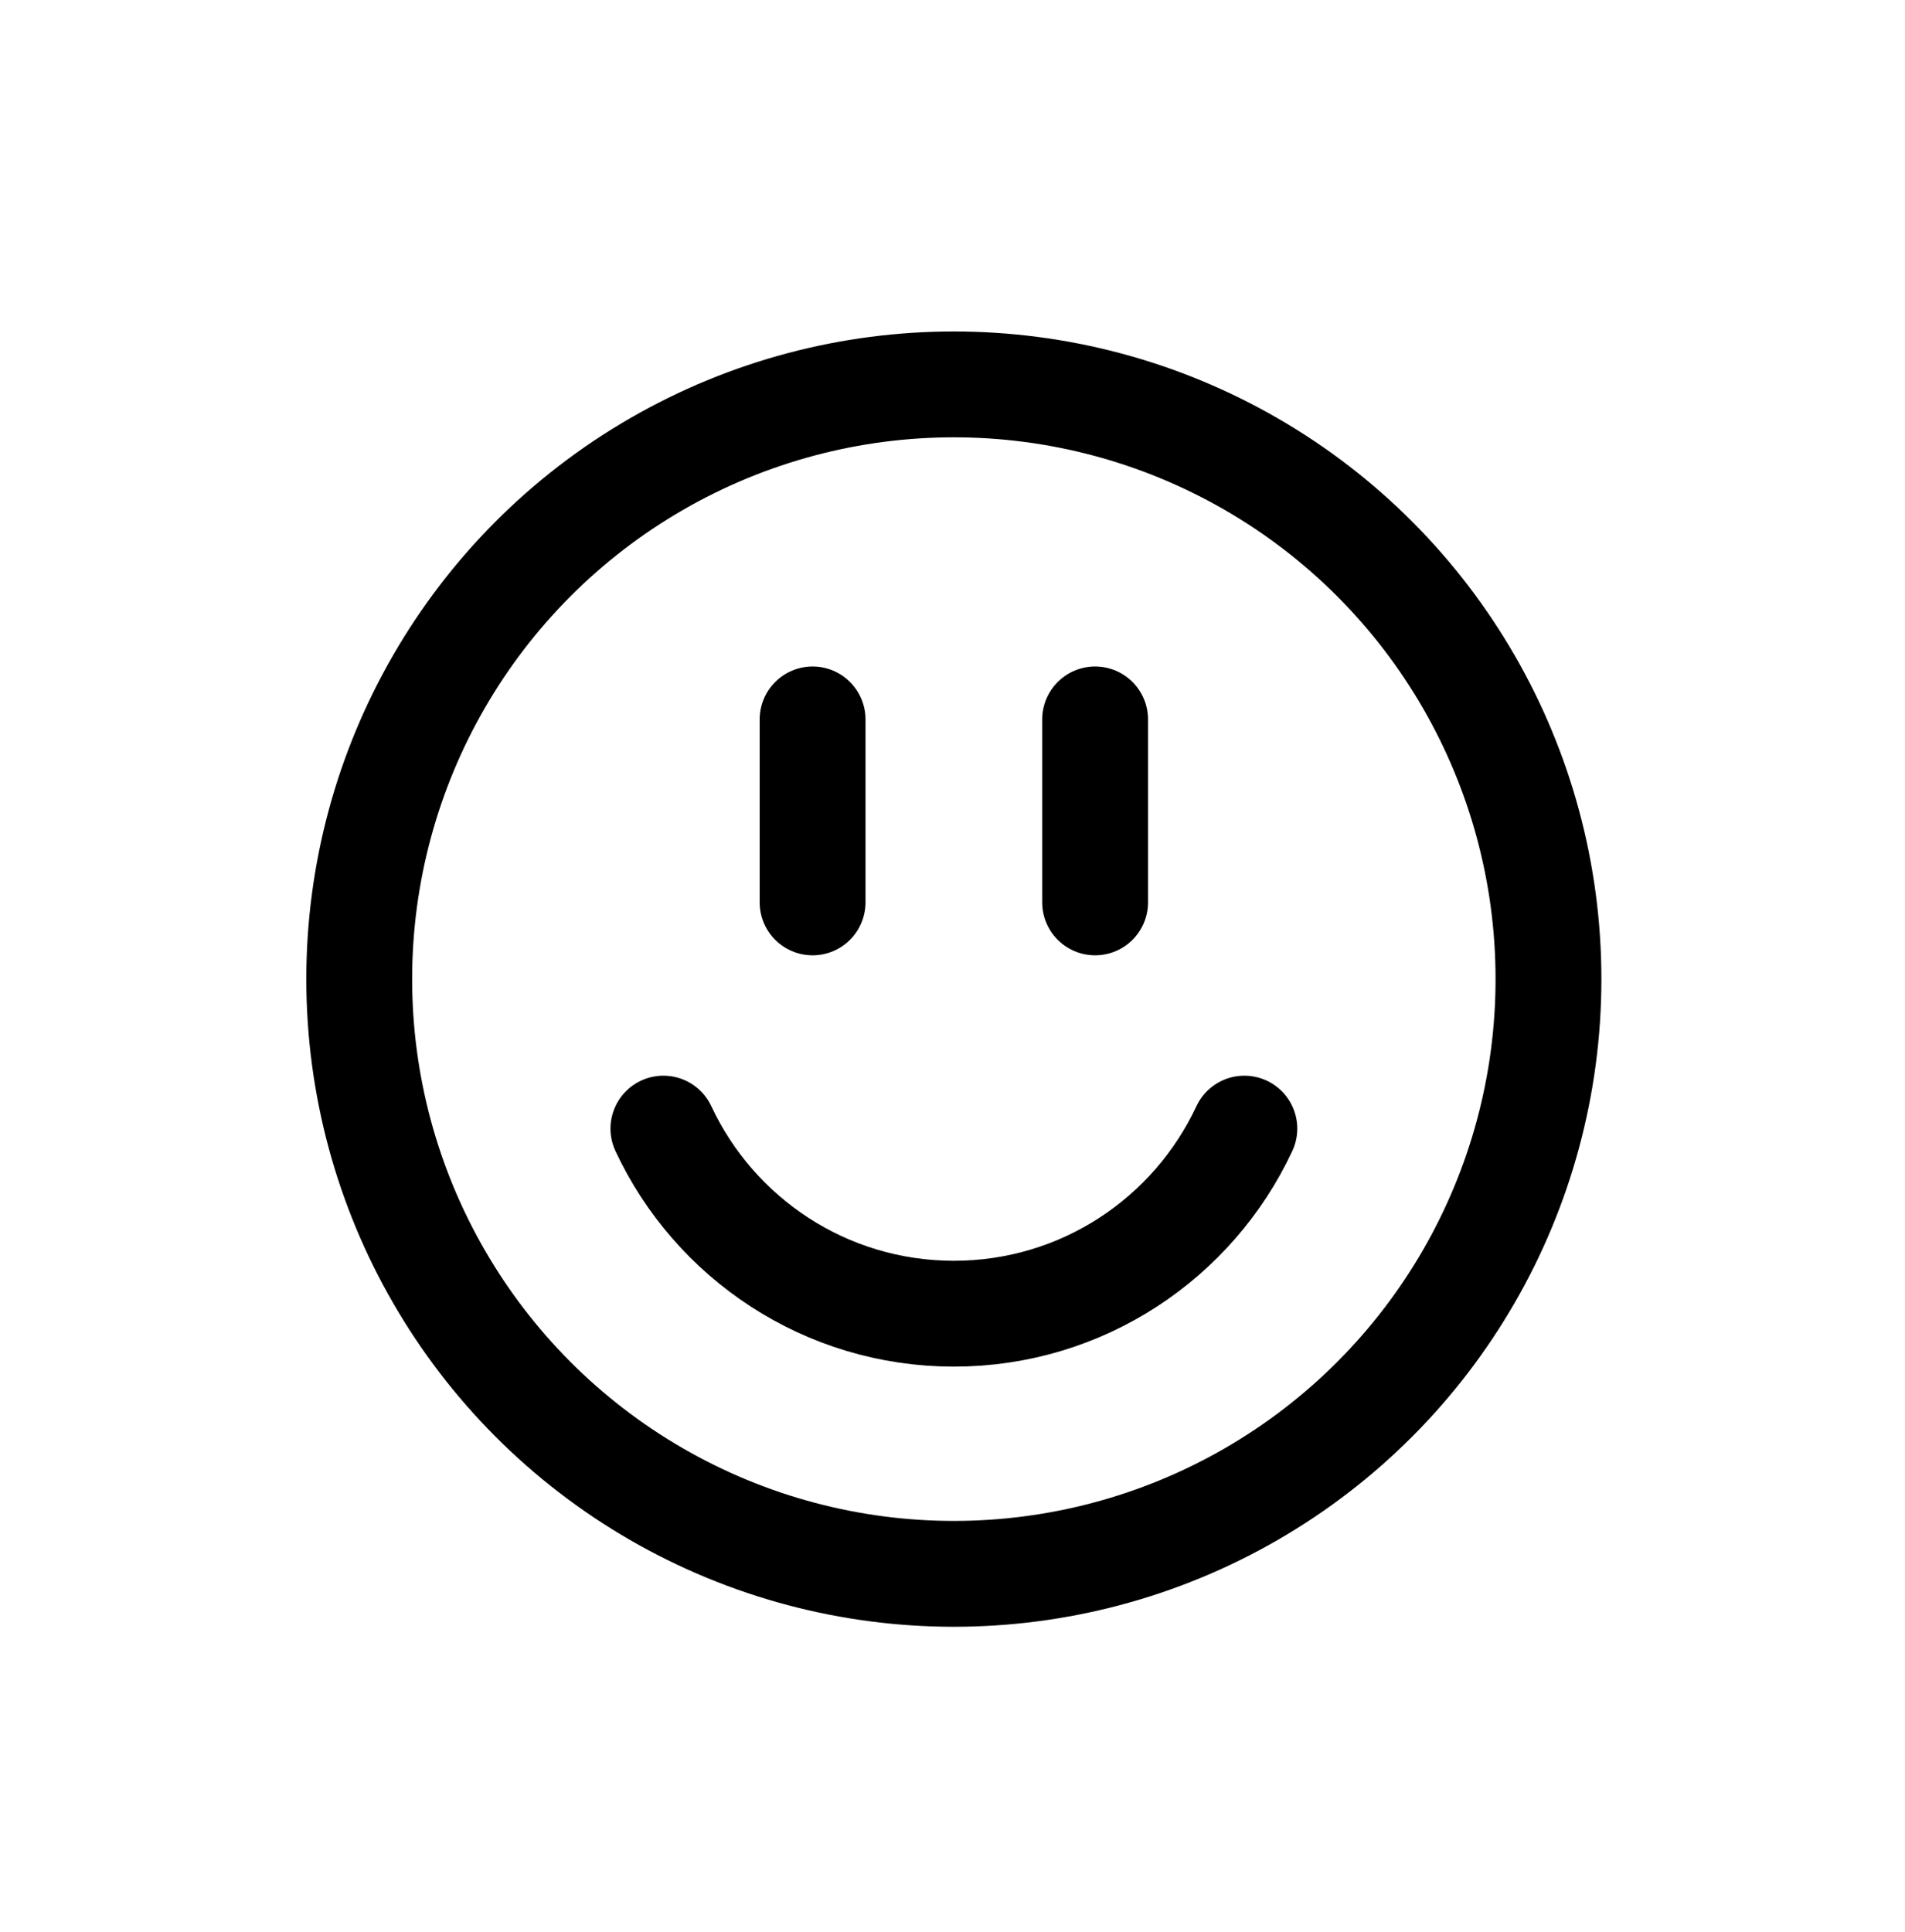 <?xml version="1.0" encoding="UTF-8"?>
<svg xmlns="http://www.w3.org/2000/svg" width="72" height="73" viewBox="0 0 72 73" fill="none">
  <circle cx="36.051" cy="37" r="22.474" transform="rotate(180 36.051 37)" stroke="black" stroke-width="4"></circle>
  <path d="M25.073 42.649C27.001 46.78 31.192 49.643 36.052 49.643C40.912 49.643 45.103 46.78 47.031 42.649" stroke="black" stroke-width="4" stroke-linecap="round"></path>
  <path d="M30.712 34.1L30.712 27.186" stroke="black" stroke-width="4" stroke-linecap="round"></path>
  <path d="M41.39 34.1L41.39 27.186" stroke="black" stroke-width="4" stroke-linecap="round"></path>
</svg>
